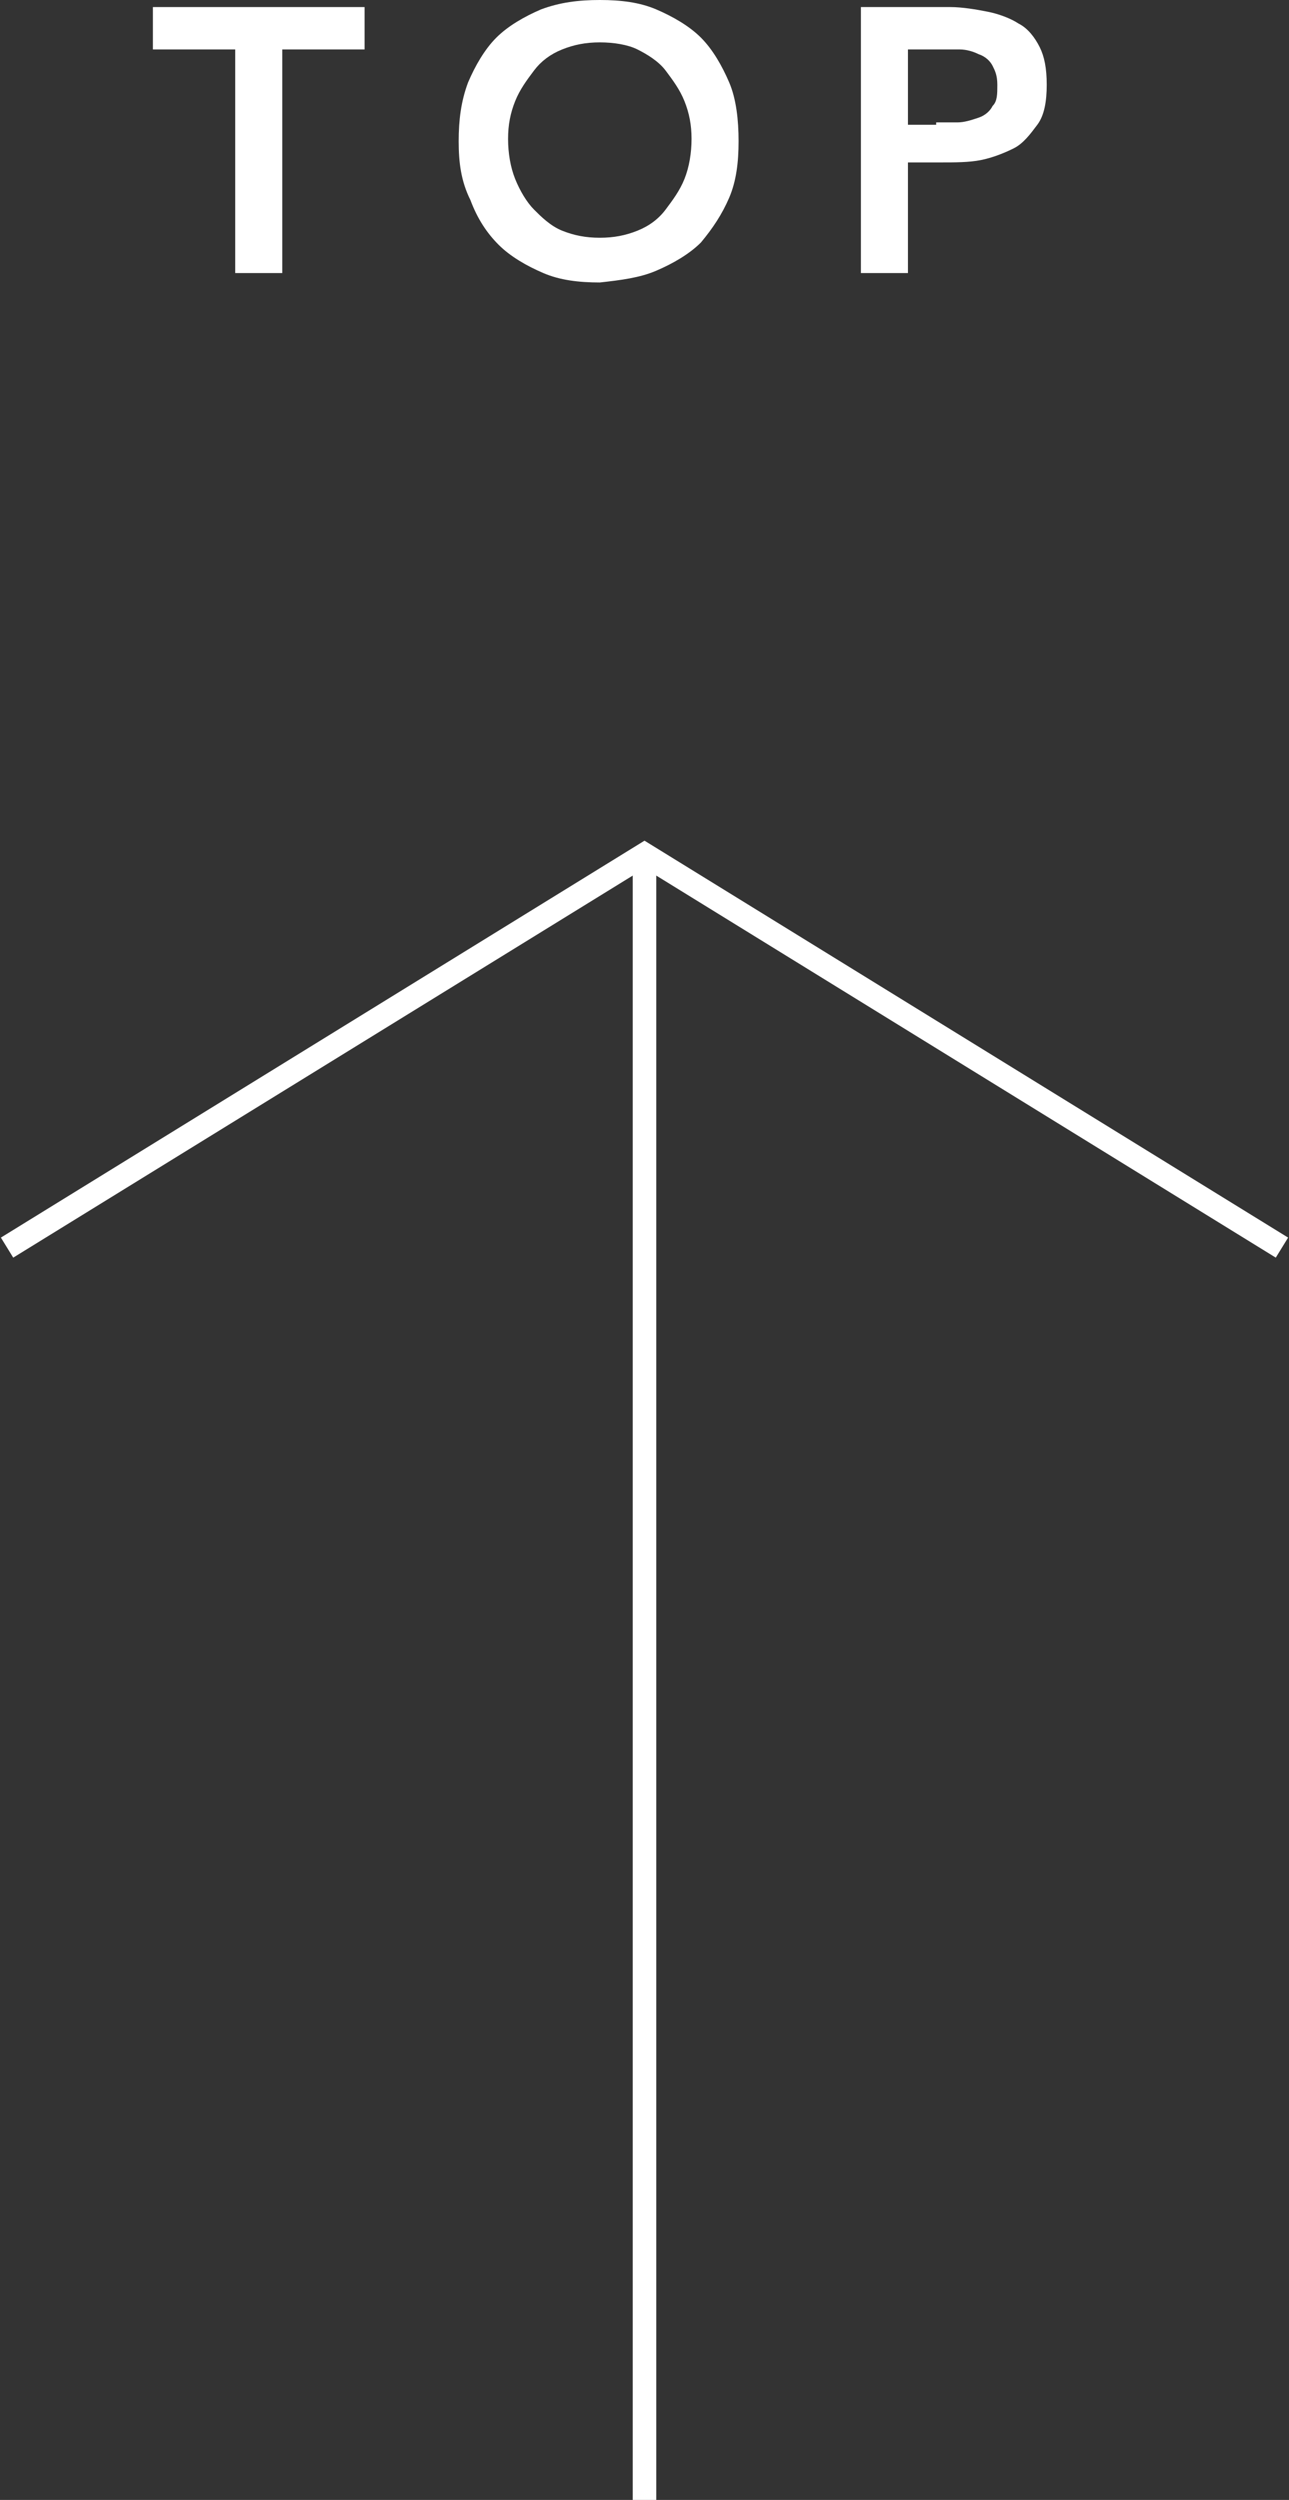 <?xml version="1.0" encoding="utf-8"?>
<!-- Generator: Adobe Illustrator 24.2.3, SVG Export Plug-In . SVG Version: 6.00 Build 0)  -->
<svg version="1.1" id="圖層_1" xmlns="http://www.w3.org/2000/svg" xmlns:xlink="http://www.w3.org/1999/xlink" x="0px" y="0px"
	 width="54.8px" height="106.2px" viewBox="0 0 54.8 106.2" style="enable-background:new 0 0 54.8 106.2;" xml:space="preserve">
<rect x="0" y="0" width="54.8" height="106.2" fill="#333333" stroke="none"/>
<style type="text/css">
	.st0{fill:none;stroke:#FFFFFF;stroke-miterlimit:10;}
	.st1{fill:#FFFFFF;}
</style>
<g>
	<g>
		<line class="st0" x1="27.4" y1="106.2" x2="27.4" y2="36.3"/>
		<polyline class="st0" points="54.5,53 27.4,36.3 0.3,53 		"/>
	</g>
	<g>
		<g>
			<path class="st1" d="M10,2.1H6.5V0.3h9v1.8H12v9.5h-2V2.1z"/>
			<path class="st1" d="M19.5,6c0-0.9,0.1-1.7,0.4-2.5c0.3-0.7,0.7-1.4,1.2-1.9c0.5-0.5,1.2-0.9,1.9-1.2C23.8,0.1,24.6,0,25.5,0
				c0.9,0,1.7,0.1,2.4,0.4s1.4,0.7,1.9,1.2c0.5,0.5,0.9,1.2,1.2,1.9c0.3,0.7,0.4,1.6,0.4,2.5c0,0.9-0.1,1.7-0.4,2.4
				c-0.3,0.7-0.7,1.3-1.2,1.9c-0.5,0.5-1.2,0.9-1.9,1.2c-0.7,0.3-1.5,0.4-2.4,0.5c-0.9,0-1.7-0.1-2.4-0.4c-0.7-0.3-1.4-0.7-1.9-1.2
				c-0.5-0.5-0.9-1.1-1.2-1.9C19.6,7.7,19.5,6.9,19.5,6z M21.6,5.9c0,0.6,0.1,1.2,0.3,1.7s0.5,1,0.8,1.3s0.7,0.7,1.2,0.9
				c0.5,0.2,1,0.3,1.6,0.3s1.1-0.1,1.6-0.3s0.9-0.5,1.2-0.9s0.6-0.8,0.8-1.3s0.3-1.1,0.3-1.7c0-0.6-0.1-1.1-0.3-1.6
				c-0.2-0.5-0.5-0.9-0.8-1.3c-0.3-0.4-0.8-0.7-1.2-0.9s-1-0.3-1.6-0.3s-1.1,0.1-1.6,0.3C23.4,2.3,23,2.6,22.7,3
				c-0.3,0.4-0.6,0.8-0.8,1.3C21.7,4.8,21.6,5.3,21.6,5.9z"/>
			<path class="st1" d="M36.6,0.3h3.8c0.5,0,1.1,0.1,1.6,0.2c0.5,0.1,1,0.3,1.3,0.5c0.4,0.2,0.7,0.6,0.9,1c0.2,0.4,0.3,0.9,0.3,1.6
				c0,0.7-0.1,1.3-0.4,1.7s-0.6,0.8-1,1c-0.4,0.2-0.9,0.4-1.4,0.5s-1.1,0.1-1.7,0.1h-1.4v4.7h-2V0.3z M39.8,5.2c0.3,0,0.6,0,0.9,0
				c0.3,0,0.6-0.1,0.9-0.2c0.3-0.1,0.5-0.3,0.6-0.5c0.2-0.2,0.2-0.5,0.2-0.9c0-0.4-0.1-0.6-0.2-0.8c-0.1-0.2-0.3-0.4-0.6-0.5
				c-0.2-0.1-0.5-0.2-0.8-0.2c-0.3,0-0.6,0-0.8,0h-1.4v3.2H39.8z"/>
		</g>
	</g>
</g>
</svg>
